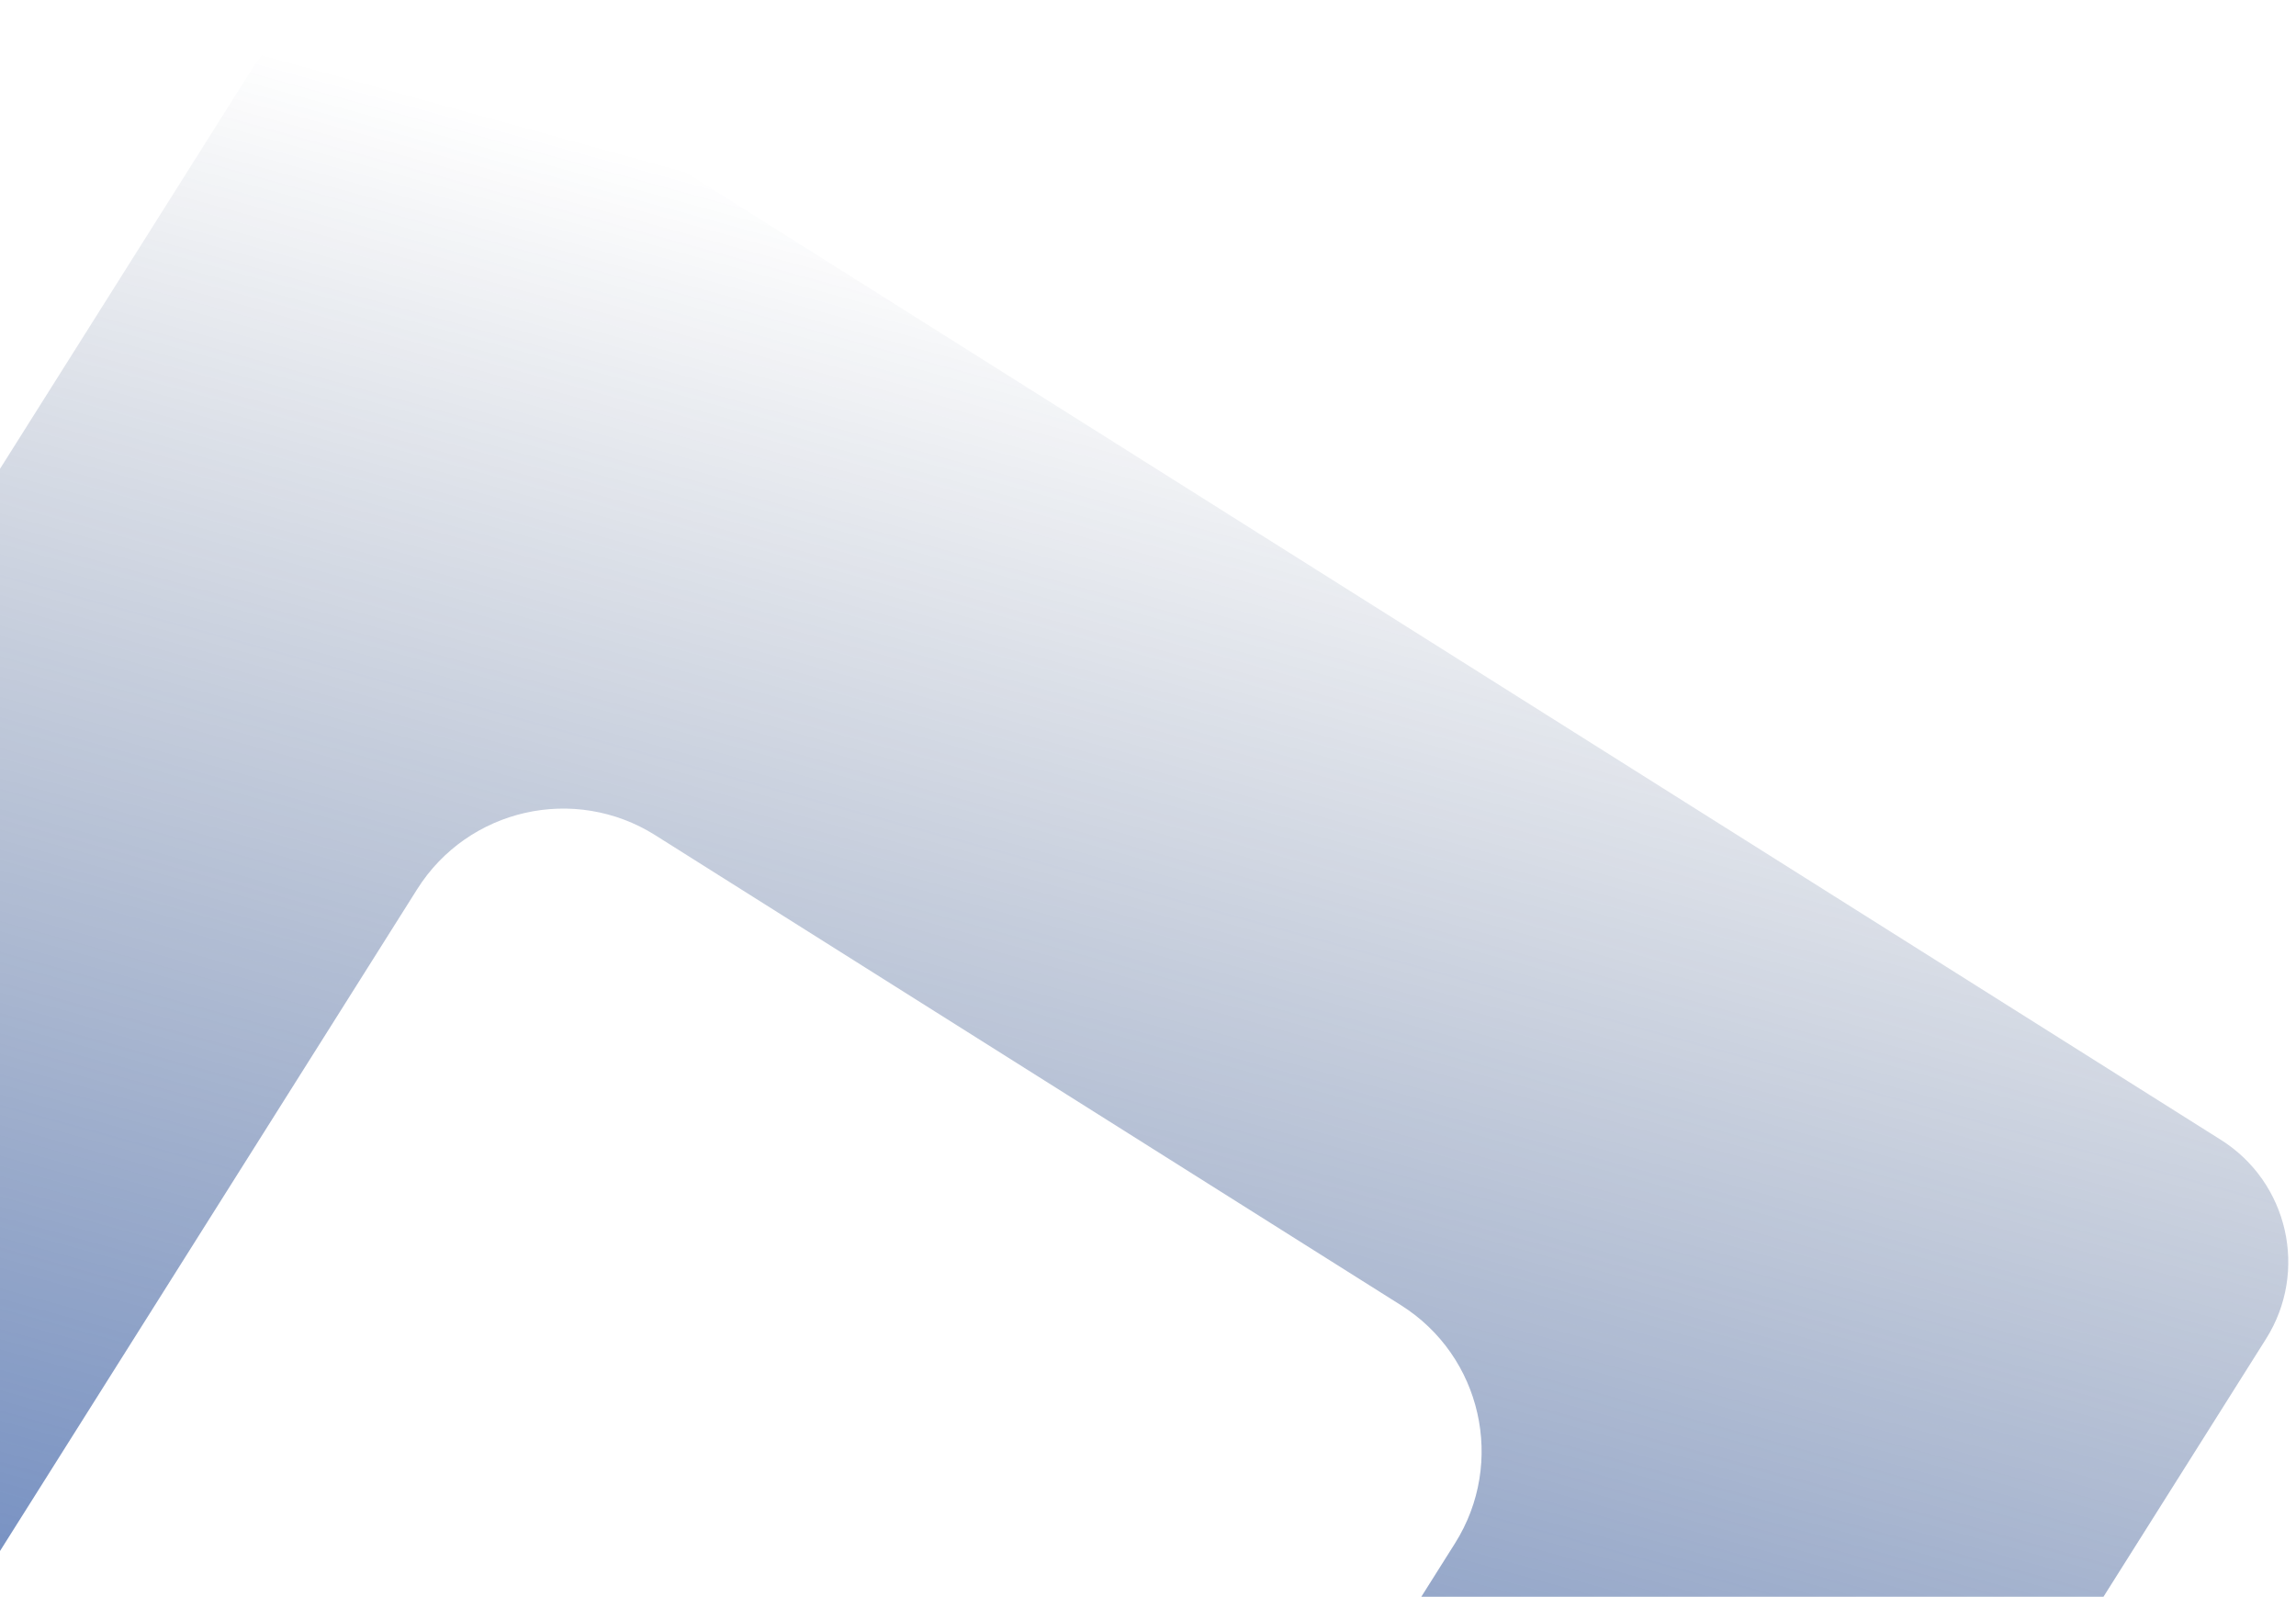 <svg width="266" height="185" viewBox="0 0 266 185" fill="none" xmlns="http://www.w3.org/2000/svg">
<path fill-rule="evenodd" clip-rule="evenodd" d="M86.527 271.462C95.871 277.351 108.221 274.551 114.111 265.206L168.568 178.809C174.458 169.464 171.657 157.115 162.313 151.225L75.915 96.768C66.571 90.878 54.221 93.679 48.331 103.023L-6.126 189.421C-12.015 198.765 -9.215 211.115 0.129 217.005L86.527 271.462ZM110.216 365.423C118.026 370.346 128.347 368.005 133.269 360.196L262.53 155.119C267.452 147.31 265.112 136.989 257.302 132.067L52.226 2.806C44.416 -2.116 34.096 0.224 29.173 8.034L-100.088 213.11C-105.01 220.919 -102.669 231.24 -94.86 236.163L110.216 365.423Z" fill="url(#paint0_linear_11262_7605)"/>
<defs>
<linearGradient id="paint0_linear_11262_7605" x1="7.678" y1="300.793" x2="84.933" y2="20.901" gradientUnits="userSpaceOnUse">
<stop stop-color="#275EC7"/>
<stop offset="1" stop-color="#19305B" stop-opacity="0"/>
</linearGradient>
</defs>
</svg>
